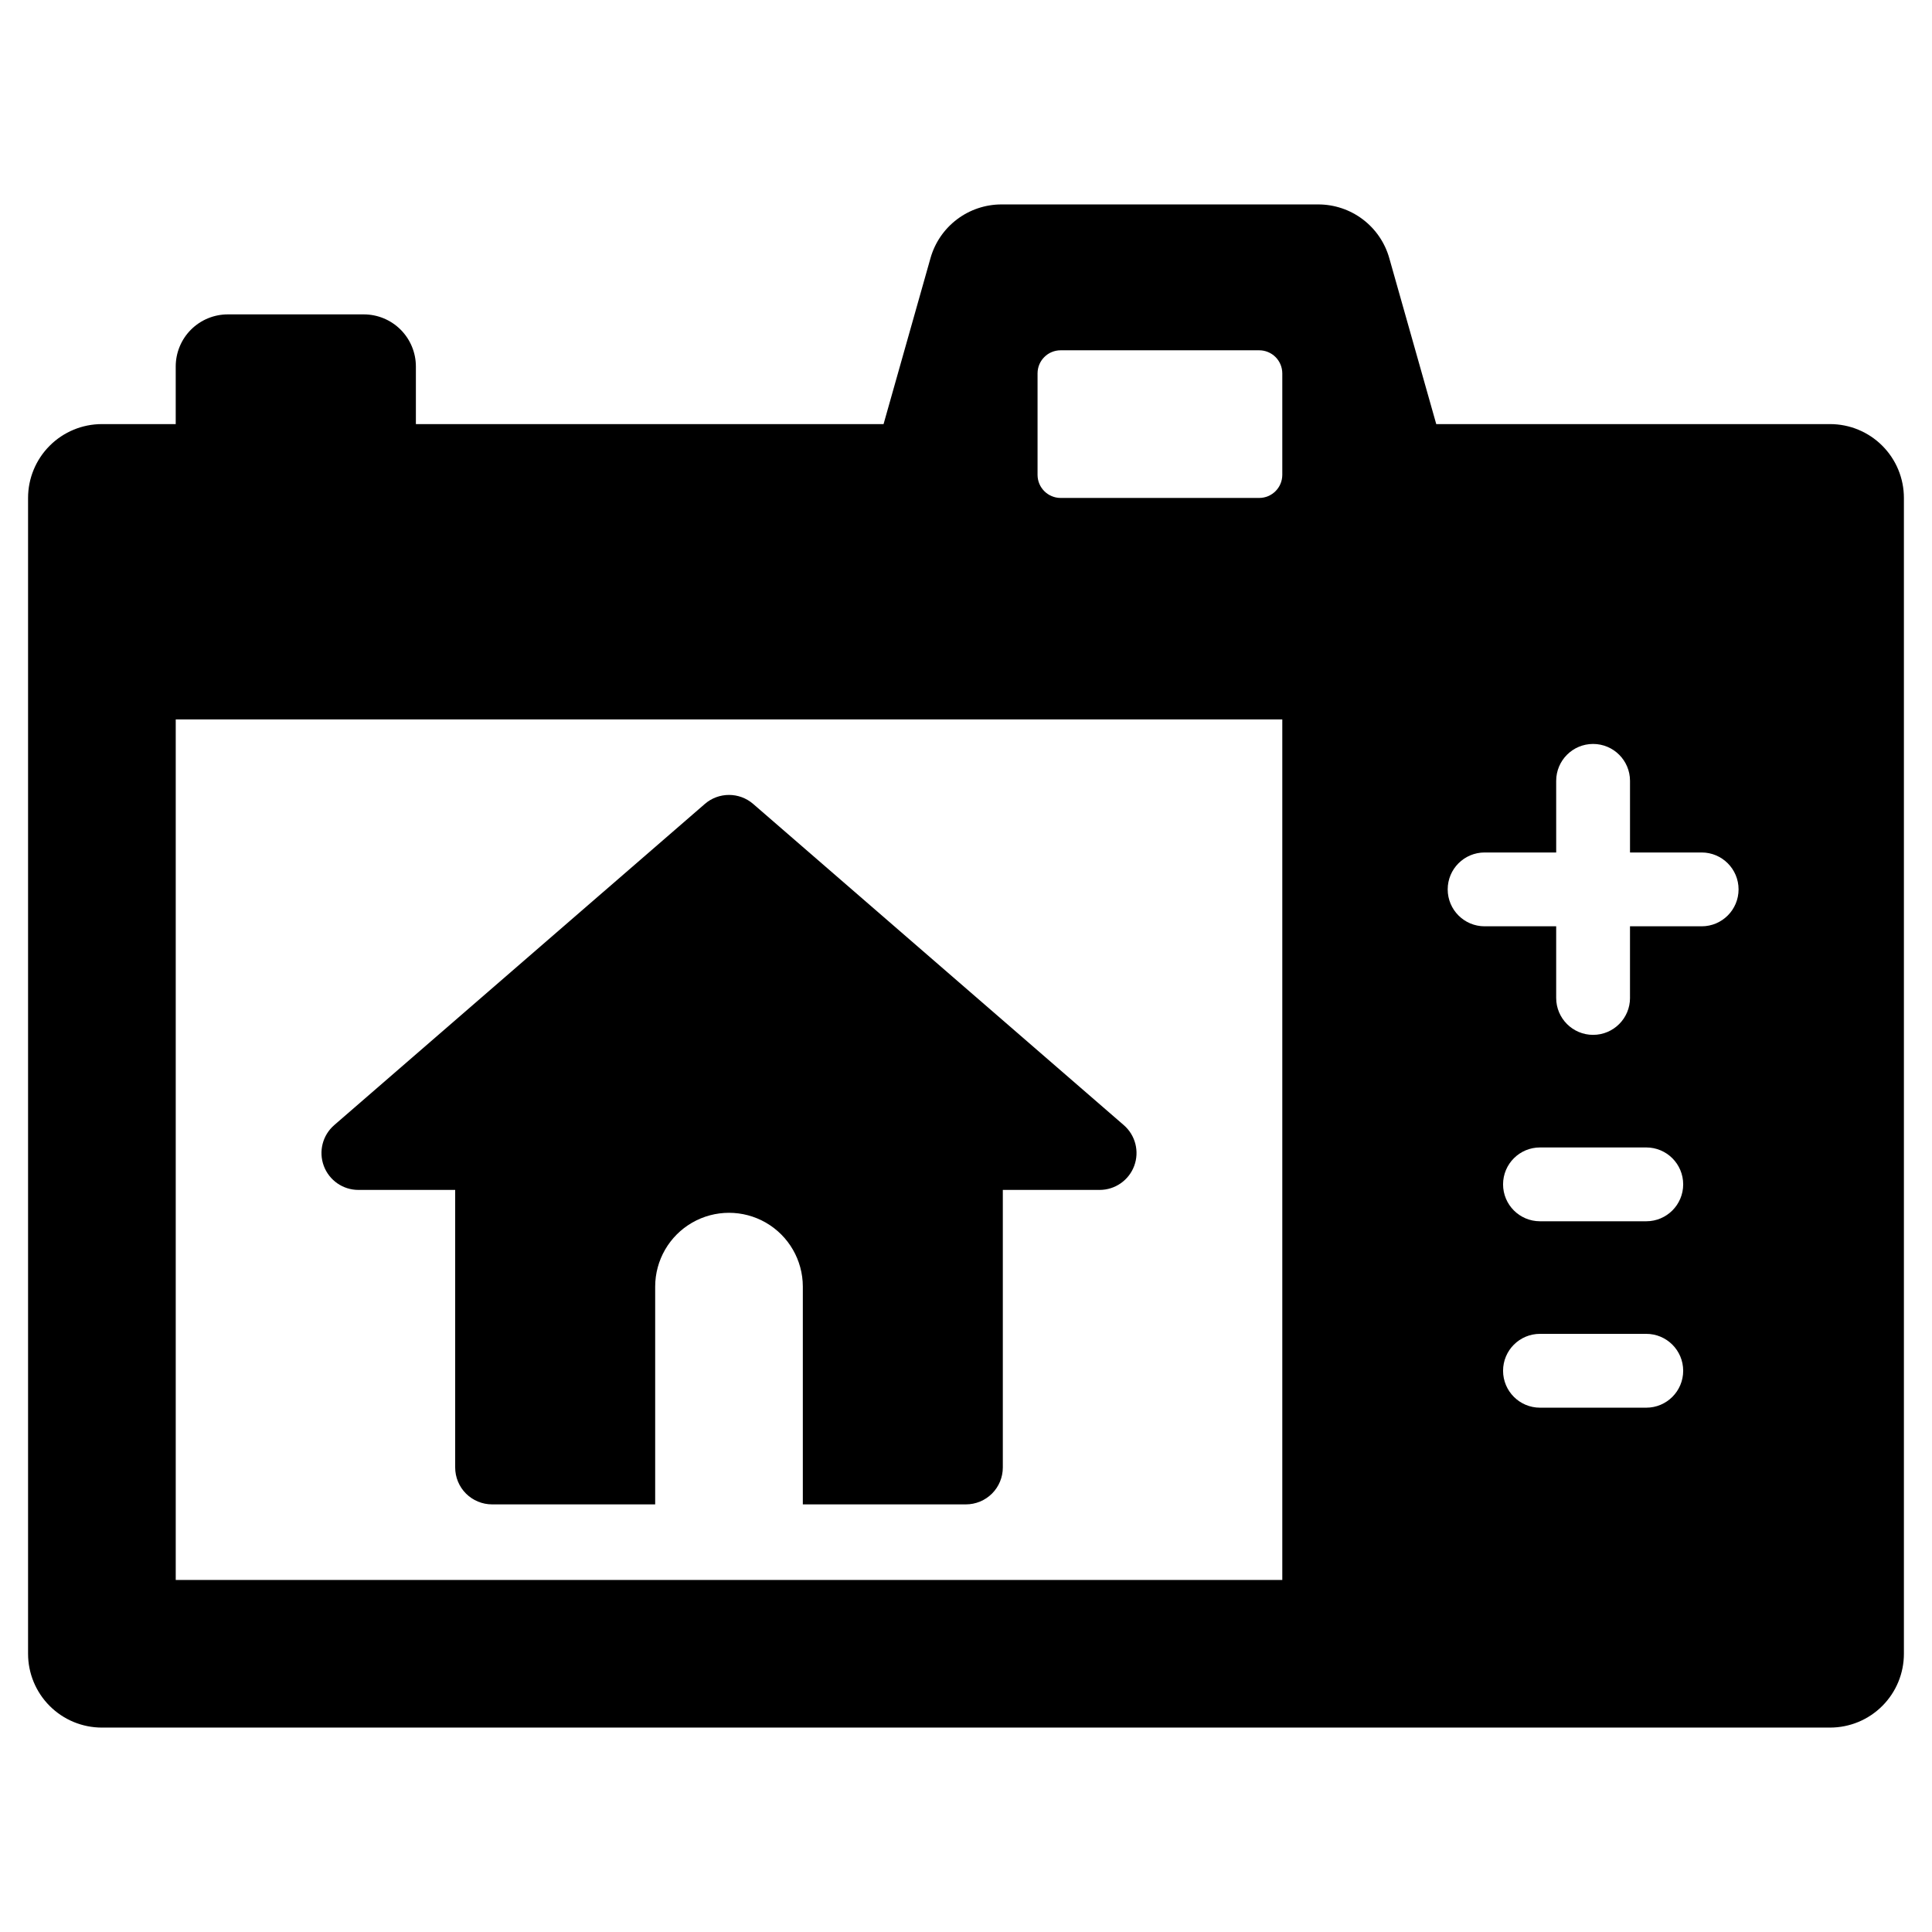 <?xml version="1.0" encoding="UTF-8"?>
<!-- Uploaded to: SVG Repo, www.svgrepo.com, Generator: SVG Repo Mixer Tools -->
<svg fill="#000000" width="800px" height="800px" version="1.1" viewBox="144 144 512 512" xmlns="http://www.w3.org/2000/svg">
 <g>
  <path d="m628.99 256.39h-104.37l-12.445-43.973c-1.156-4.102-3.621-7.711-7.019-10.281-3.394-2.57-7.539-3.961-11.801-3.961h-83.953 0.004c-4.262 0-8.406 1.391-11.801 3.961-3.398 2.57-5.863 6.18-7.019 10.281l-12.434 43.973h-123.94v-15.262c0-3.664-1.457-7.176-4.047-9.77-2.59-2.59-6.102-4.043-9.766-4.043h-36.02c-3.664 0-7.176 1.453-9.77 4.043-2.59 2.594-4.043 6.106-4.043 9.77v15.262h-19.566c-5.188 0-10.164 2.059-13.832 5.731-3.668 3.668-5.731 8.645-5.731 13.832v306.31c0 5.188 2.062 10.164 5.731 13.832 3.668 3.672 8.645 5.731 13.832 5.731h457.99c5.188 0 10.164-2.059 13.832-5.731 3.672-3.668 5.731-8.645 5.731-13.832v-306.31c0-5.188-2.059-10.164-5.731-13.832-3.668-3.672-8.645-5.731-13.832-5.731zm-145.17 306.31h-293.25v-228.05h293.25zm0-292.86v-0.004c-0.004 3.383-2.742 6.121-6.125 6.125h-52.617c-3.379-0.008-6.117-2.746-6.117-6.125v-26.891c0.004-3.379 2.738-6.113 6.117-6.113h52.617c1.621-0.004 3.18 0.641 4.328 1.785 1.148 1.148 1.793 2.703 1.797 4.328zm96.461 247.21h-28.172c-5.402 0-9.781-4.383-9.781-9.785 0-5.402 4.379-9.781 9.781-9.781h28.172c5.402 0 9.781 4.379 9.781 9.781 0 5.402-4.379 9.785-9.781 9.785zm0-49.402h-28.172c-5.402 0-9.781-4.379-9.781-9.781s4.379-9.781 9.781-9.781h28.172c5.402 0 9.781 4.379 9.781 9.781s-4.379 9.781-9.781 9.781zm14.672-78.172h-18.988v18.988h0.004c0 5.402-4.379 9.785-9.785 9.785-5.402 0-9.781-4.383-9.781-9.785v-18.988h-18.969l0.004 0.004c-5.406 0-9.785-4.383-9.785-9.785 0-5.402 4.379-9.781 9.785-9.781h18.969l-0.004-18.977c0-5.402 4.379-9.785 9.781-9.785 5.406 0 9.785 4.383 9.785 9.785v18.977h18.988c5.402 0 9.781 4.379 9.781 9.781 0 5.402-4.379 9.785-9.781 9.785z"/>
  <path d="m238.98 459.34h25.648v73.555c0 2.594 1.027 5.082 2.863 6.918 1.836 1.832 4.324 2.863 6.918 2.863h43.219v-57.734c0.012-6.984 3.742-13.434 9.789-16.922 6.051-3.488 13.5-3.488 19.551 0 6.047 3.488 9.777 9.938 9.789 16.922v57.734h43.219c2.594 0 5.082-1.031 6.918-2.863 1.832-1.836 2.863-4.324 2.863-6.918v-73.555h25.648c4.086 0.004 7.738-2.531 9.168-6.359 1.426-3.824 0.328-8.133-2.758-10.809l-98.215-85.117c-3.676-3.188-9.141-3.188-12.816 0l-98.215 85.117c-3.086 2.676-4.184 6.984-2.758 10.809 1.43 3.828 5.082 6.363 9.168 6.359z"/>
 </g>
</svg>